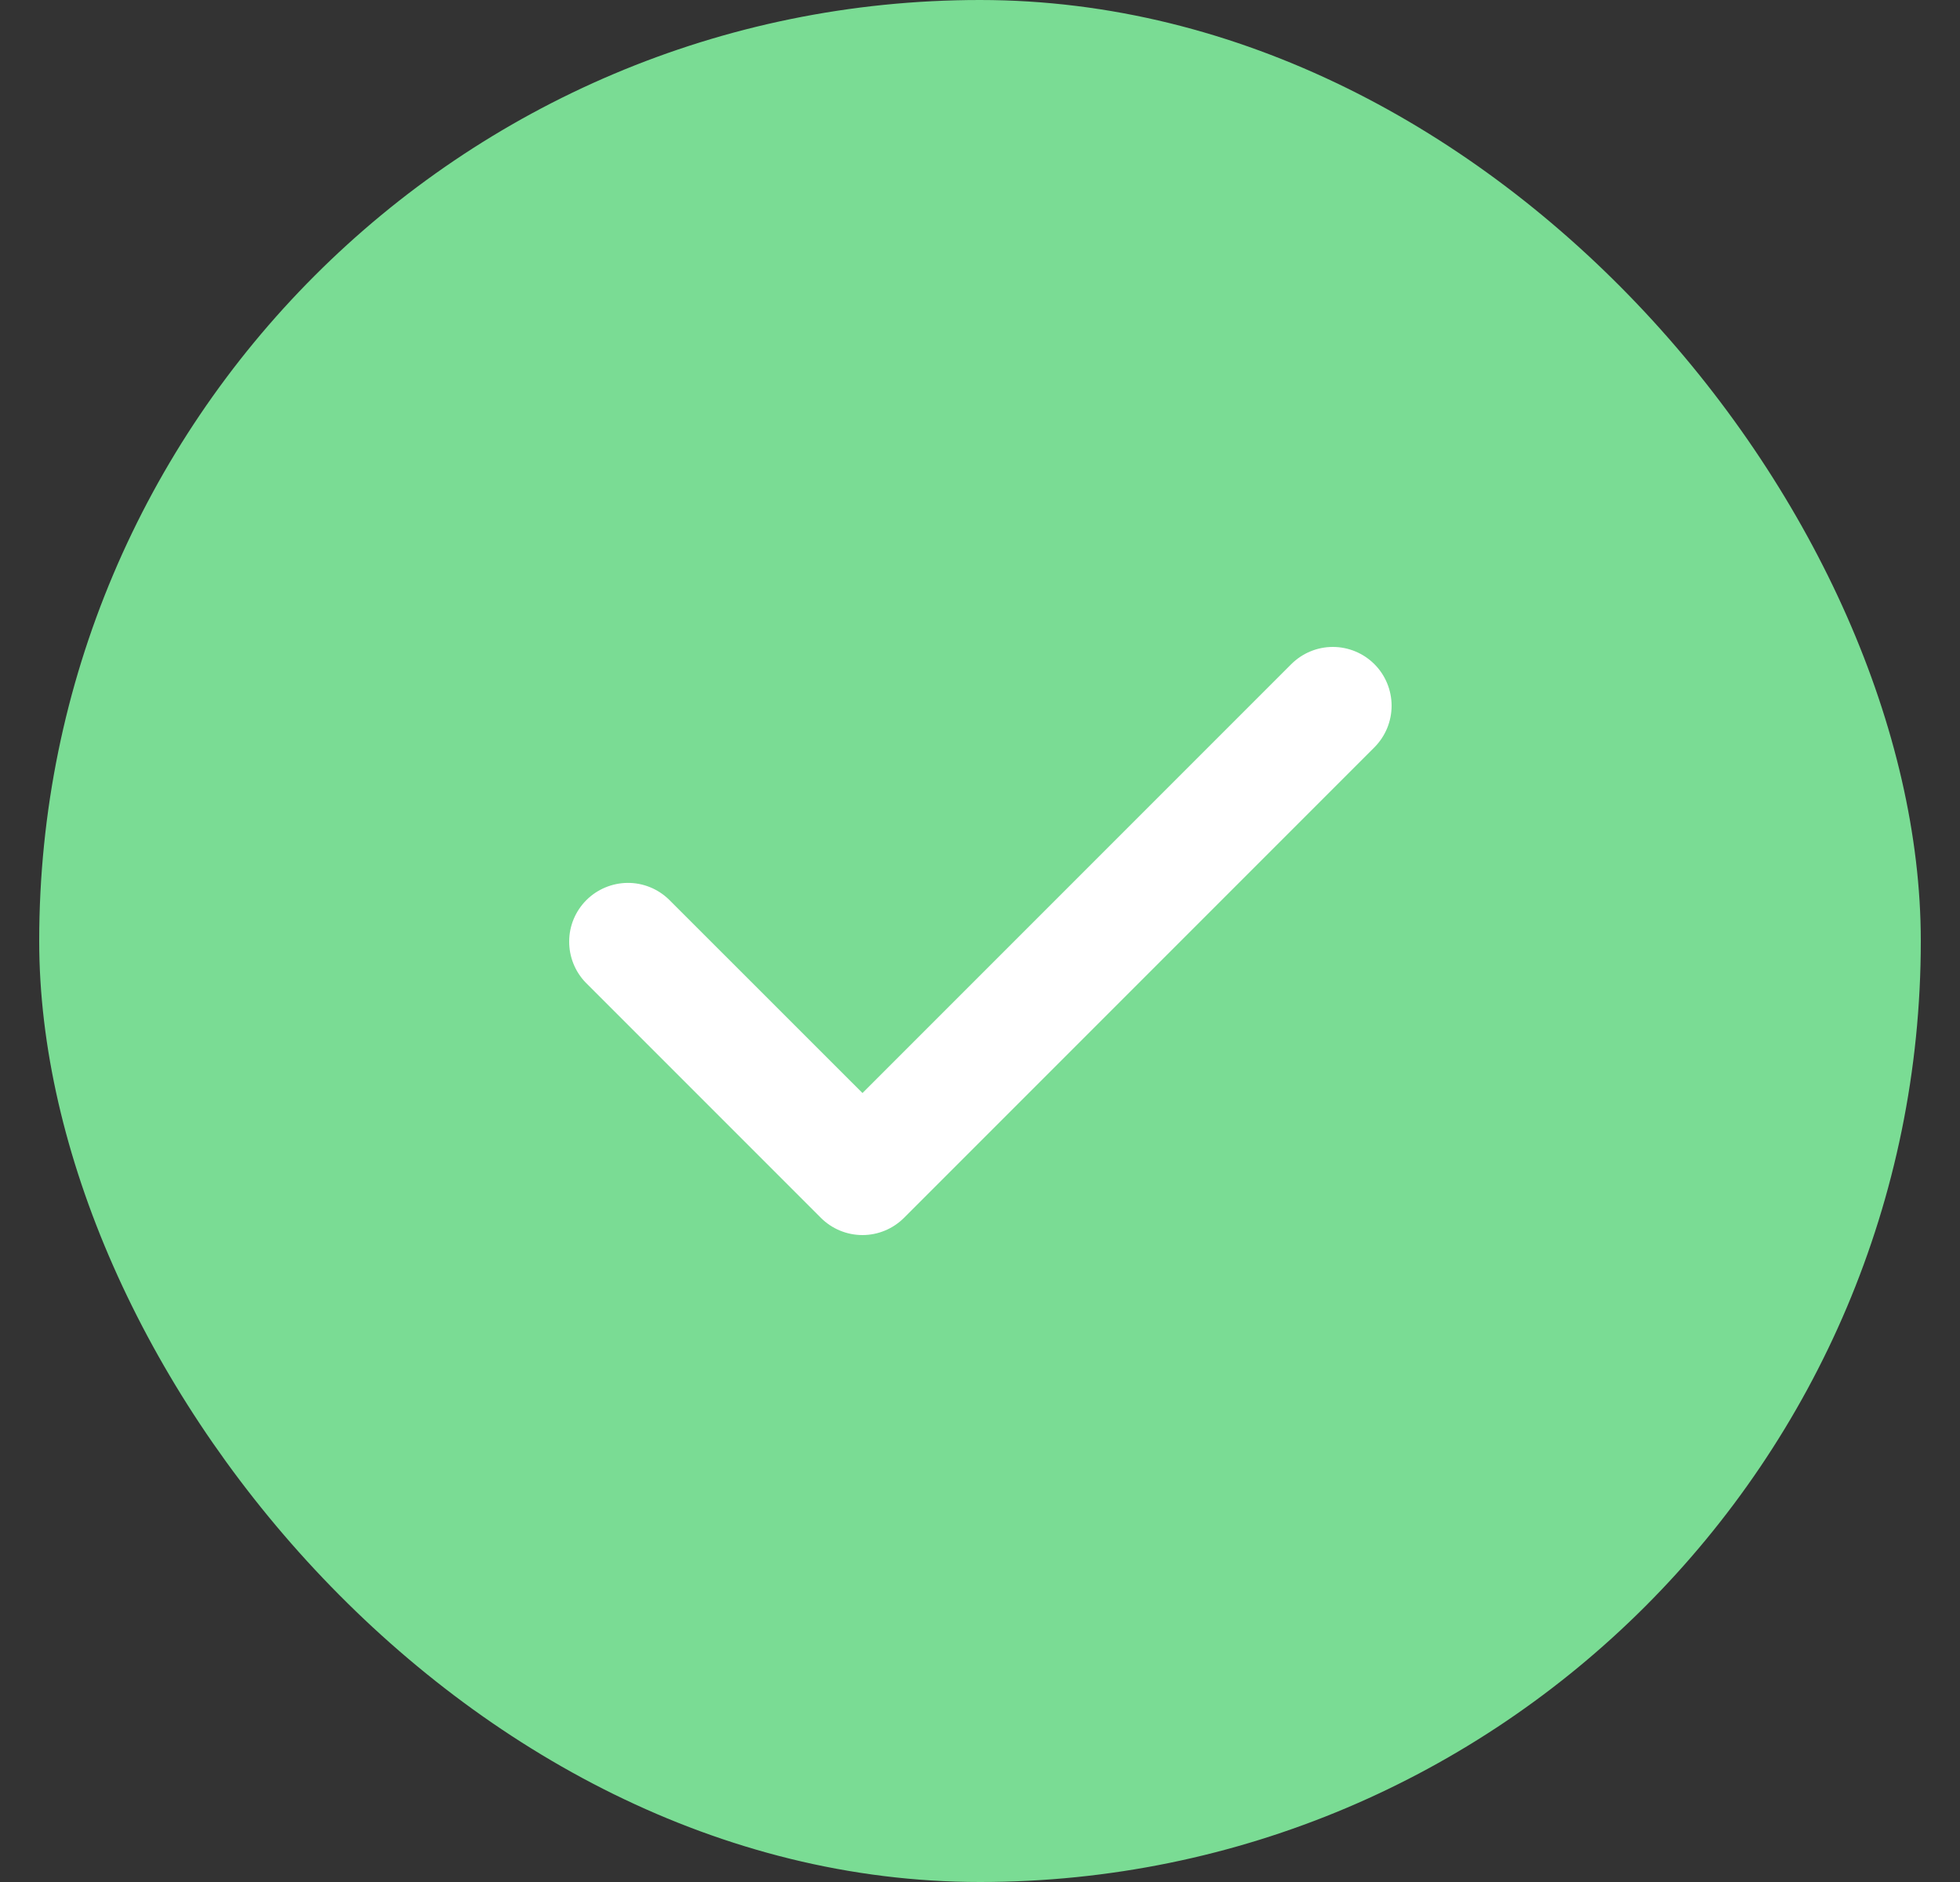 <svg width="25" height="24" viewBox="0 0 25 24" fill="none" xmlns="http://www.w3.org/2000/svg">
<rect x="0" y="0" width="25" height="24" fill="#333333" stroke="none"/>
<rect x="0.5" width="24" height="24" rx="12" fill="#7ADC94"/>
<path fill-rule="evenodd" clip-rule="evenodd" d="M17.531 8.47C17.671 8.61 17.75 8.801 17.75 9C17.75 9.199 17.671 9.389 17.531 9.53L11.531 15.53C11.39 15.671 11.199 15.75 11.001 15.75C10.802 15.75 10.611 15.671 10.47 15.53L7.47 12.53C7.334 12.389 7.258 12.199 7.26 12.002C7.261 11.806 7.34 11.618 7.479 11.479C7.618 11.34 7.807 11.261 8.003 11.259C8.2 11.257 8.389 11.333 8.531 11.47L11.001 13.939L16.47 8.47C16.611 8.329 16.802 8.25 17 8.25C17.199 8.25 17.39 8.329 17.531 8.47Z" fill="white"/>
</svg>
